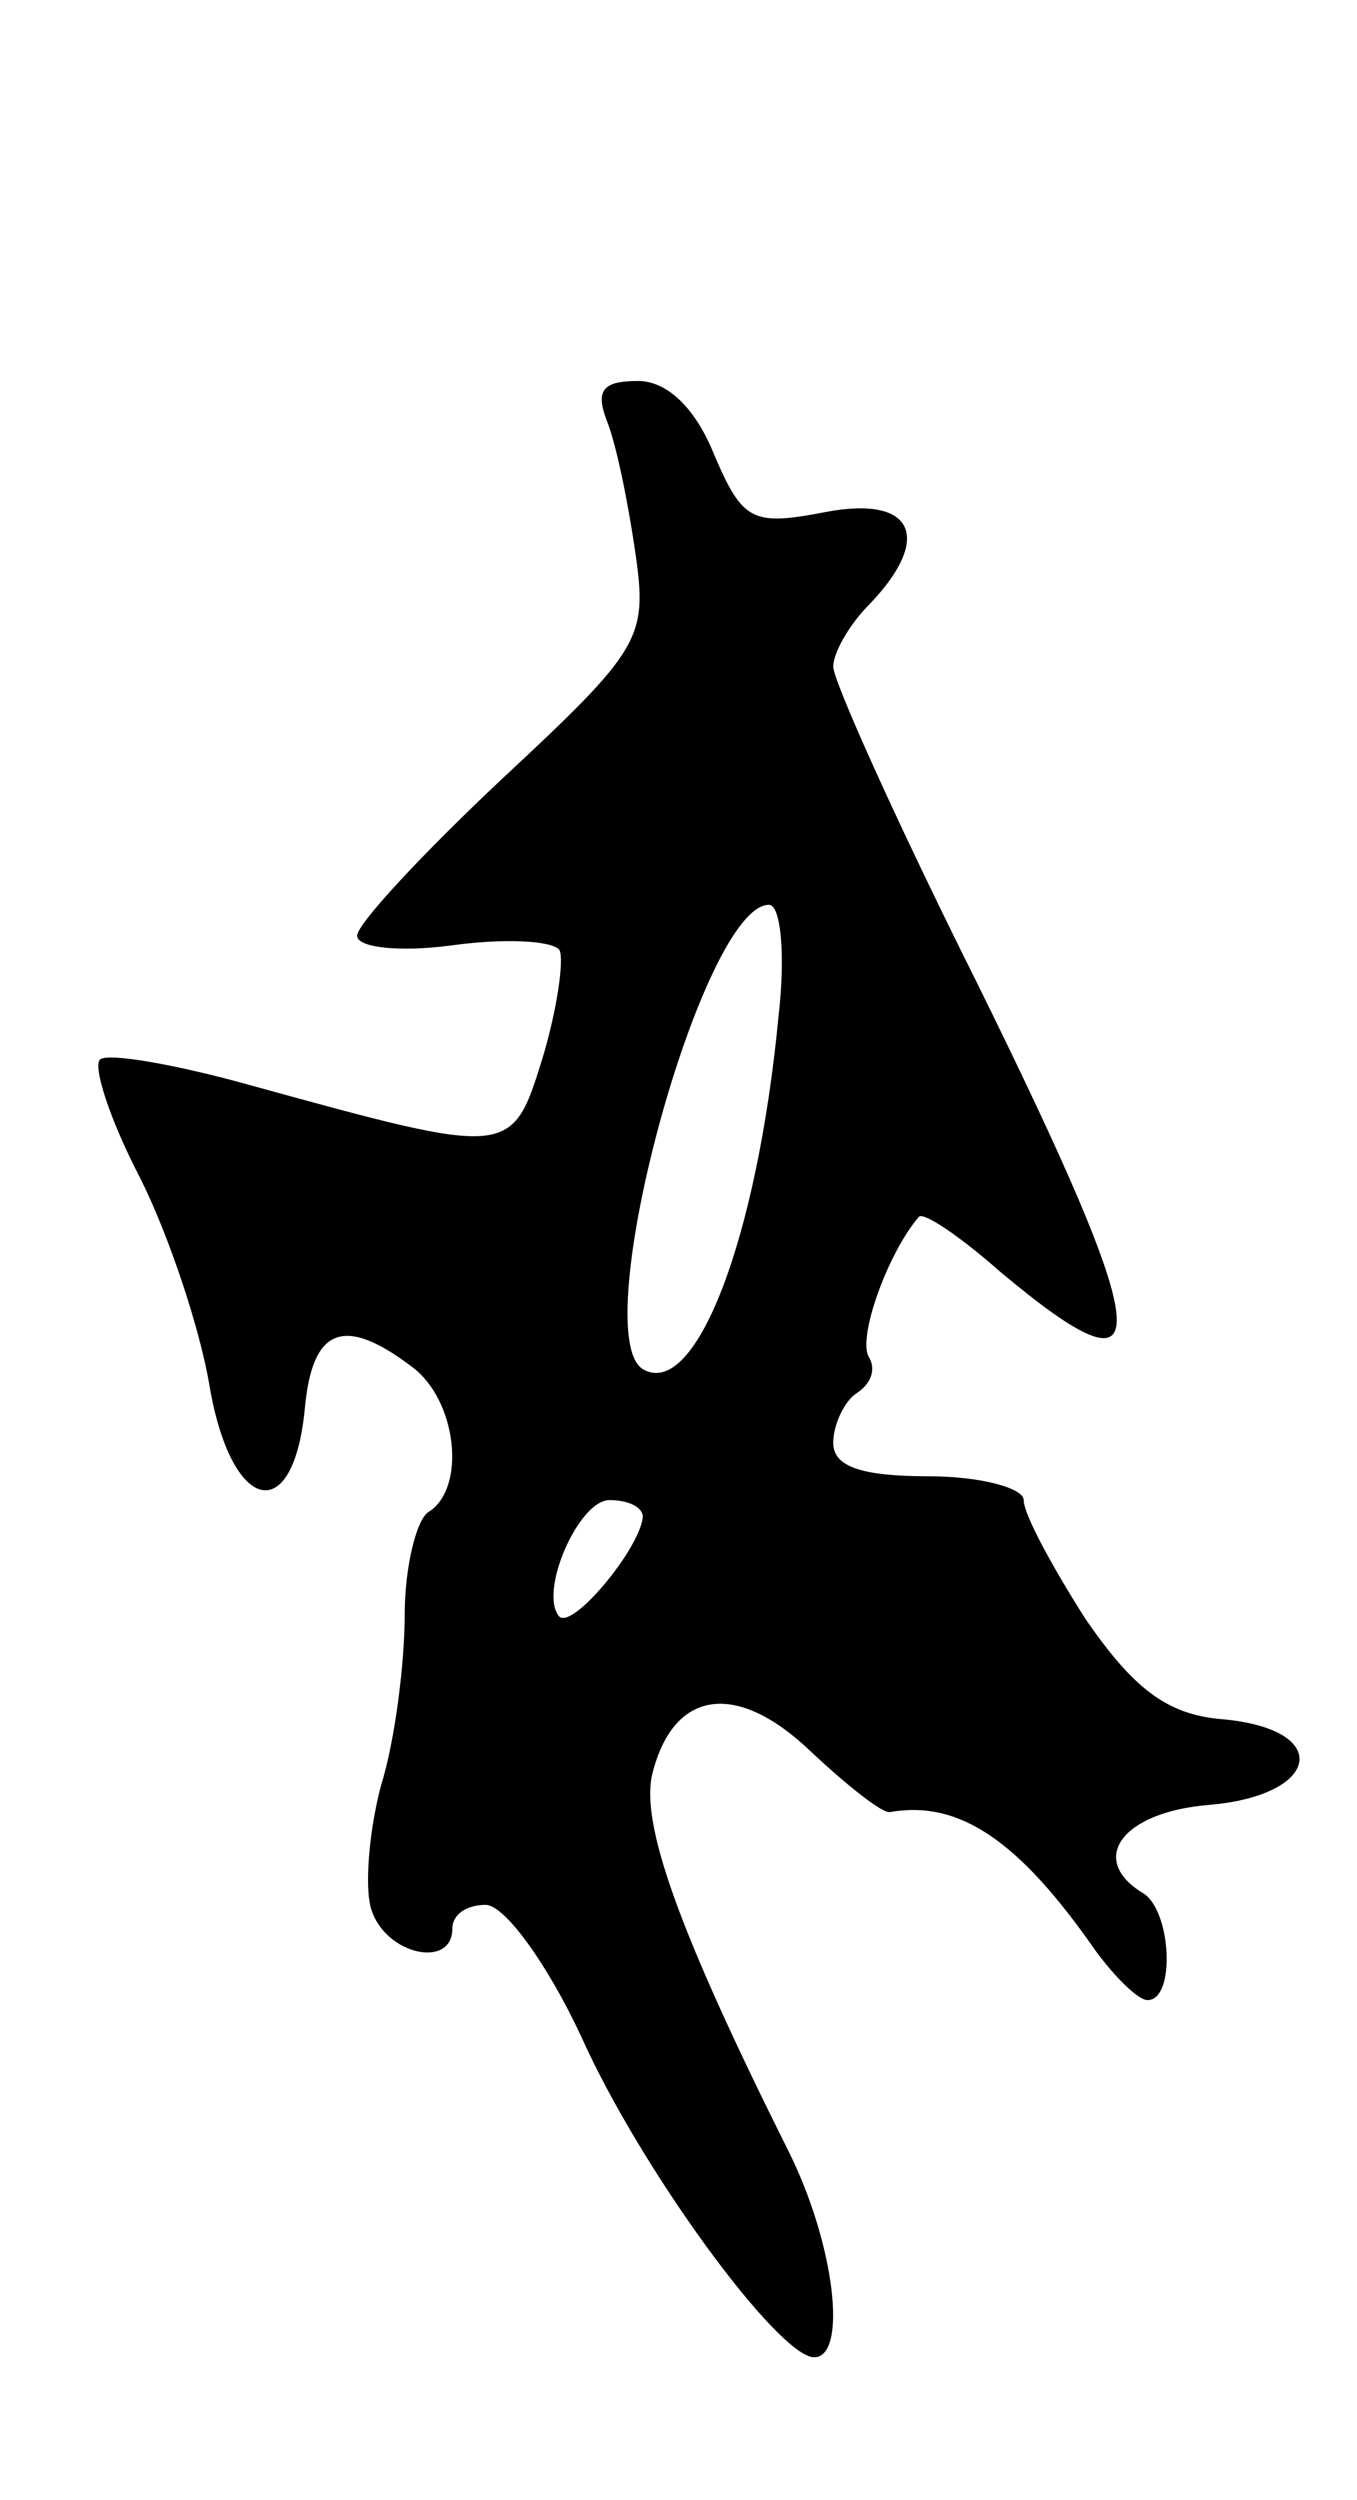 <svg version="1.0" xmlns="http://www.w3.org/2000/svg" width="57" height="105" viewBox="0 0 57 105" ><g transform="translate(0,105) scale(0.1,-0.1)" ><path d="M255 873 c4 -10 9 -35 12 -56 5 -35 2 -40 -56 -94 -33 -31 -61 -61 -61 -66 0 -5 18 -7 40 -4 22 3 42 2 45 -2 2 -4 -1 -25 -7 -45 -13 -42 -13 -42 -122 -12 -32 9 -61 14 -64 11 -3 -3 4 -25 17 -50 12 -24 25 -63 29 -87 9 -53 35 -60 40 -10 3 34 16 40 45 18 19 -14 23 -51 7 -61 -5 -3 -10 -23 -10 -43 0 -20 -4 -53 -10 -72 -5 -19 -7 -43 -4 -52 6 -19 34 -25 34 -8 0 6 6 10 14 10 8 0 26 -25 40 -55 25 -56 83 -135 98 -135 14 0 9 47 -11 87 -46 92 -62 137 -57 158 9 36 36 39 67 9 15 -14 30 -26 33 -25 29 5 54 -12 86 -58 8 -11 18 -21 22 -21 12 0 10 38 -2 45 -23 14 -9 34 28 37 47 4 52 32 5 36 -23 2 -37 13 -57 42 -14 22 -26 44 -26 50 0 5 -18 10 -40 10 -28 0 -40 4 -40 14 0 8 5 18 10 21 6 4 8 10 5 15 -5 8 8 44 21 59 2 2 17 -8 34 -23 68 -57 66 -32 -10 122 -33 66 -60 126 -60 132 0 6 7 18 15 26 27 28 19 46 -18 39 -31 -6 -35 -4 -47 24 -8 20 -20 31 -32 31 -15 0 -18 -4 -13 -17z m72 -250 c-9 -94 -35 -161 -57 -148 -24 15 25 195 53 195 5 0 7 -21 4 -47z m-57 -210 c-1 -13 -29 -47 -35 -42 -9 10 8 49 21 49 8 0 14 -3 14 -7z"/></g></svg> 
